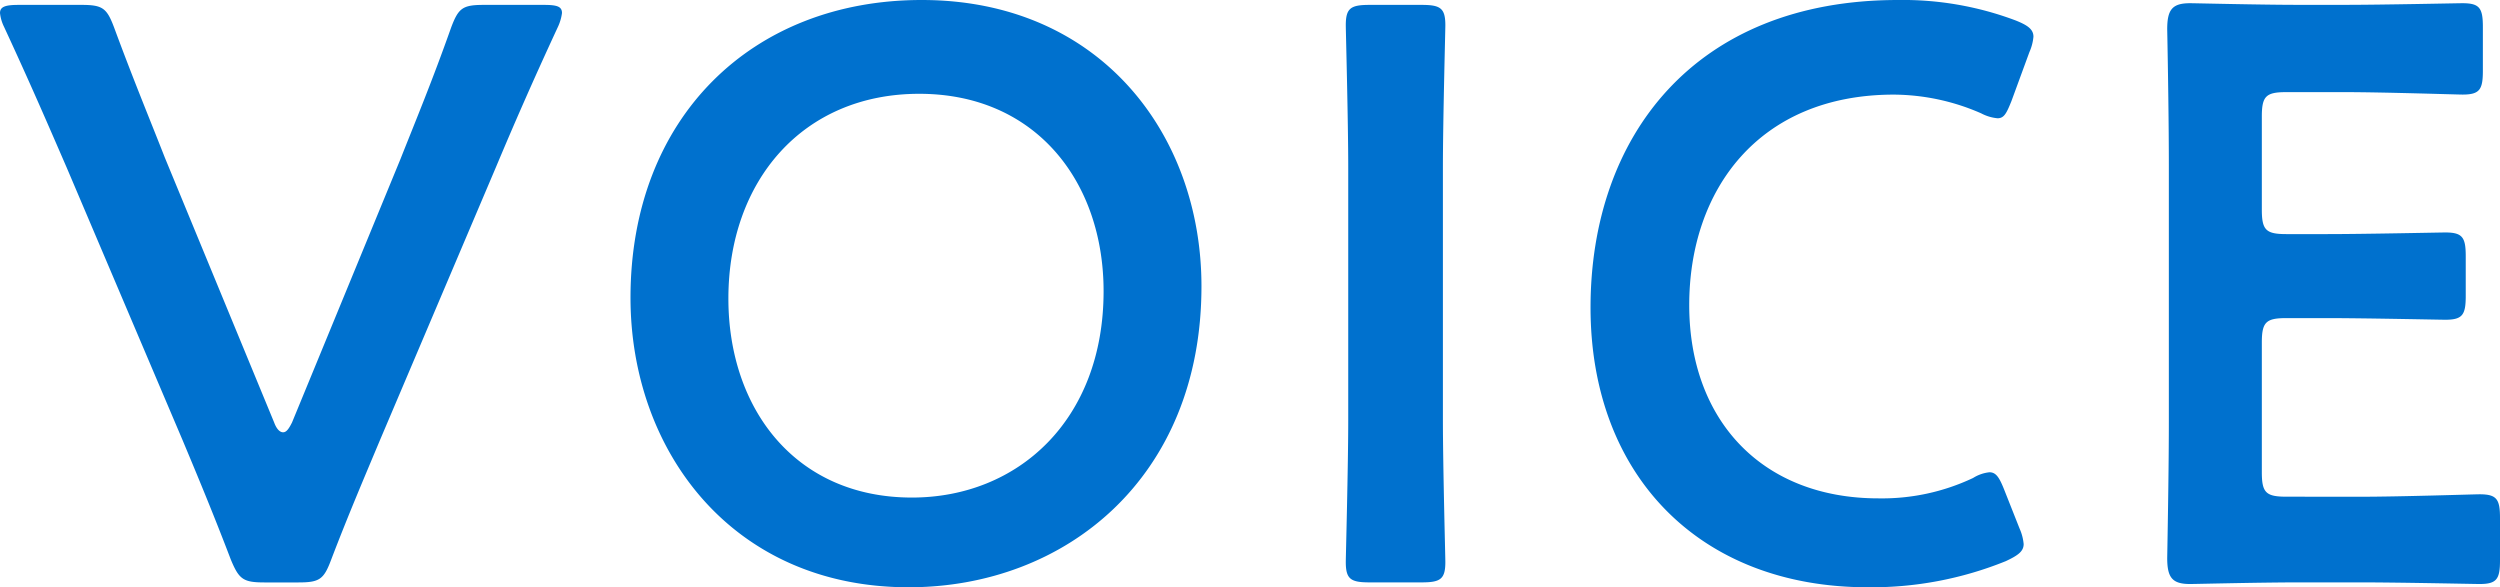 <svg xmlns="http://www.w3.org/2000/svg" width="196.16" height="46.08" viewBox="0 0 196.16 46.08">
  <path id="title-voice" d="M40.384-33.088c1.344-3.2,2.816-6.592,4.864-11.008a3.7,3.7,0,0,0,.32-1.088c0-.512-.384-.64-1.408-.64H39.424c-1.664,0-1.984.256-2.56,1.792-1.472,4.16-2.752,7.232-3.968,10.3L24.384-13.056c-.256.512-.448.768-.7.768s-.512-.256-.7-.768L14.4-33.856c-1.152-2.944-2.432-6.016-3.968-10.176-.576-1.536-.9-1.792-2.56-1.792H2.944c-1.024,0-1.472.128-1.472.64a3.241,3.241,0,0,0,.32,1.088C3.84-39.68,5.248-36.416,6.72-33.024l9.088,21.376C16.96-8.9,18.24-5.824,19.584-2.3c.64,1.536.96,1.792,2.624,1.792H24.9c1.664,0,1.984-.256,2.56-1.792,1.344-3.52,2.688-6.656,3.84-9.408Zm33.408-13.12c-13.312,0-22.848,9.216-22.848,23.36,0,11.968,7.936,22.72,21.824,22.72,12.288,0,22.976-8.576,22.976-23.616C95.744-35.712,87.744-46.208,73.792-46.208Zm-.192,7.36c9.152,0,14.464,6.912,14.464,15.488,0,10.112-6.72,16.192-15.04,16.192-9.152,0-14.4-6.976-14.4-15.616C58.624-32,64.448-38.848,73.6-38.848ZM113.024-.512c1.472,0,1.856-.256,1.856-1.6,0-.448-.192-7.488-.192-11.2V-33.024c0-3.712.192-10.752.192-11.2,0-1.344-.384-1.6-1.856-1.6h-4.1c-1.472,0-1.856.256-1.856,1.6,0,.448.192,7.488.192,11.2v19.712c0,3.712-.192,10.752-.192,11.2,0,1.344.384,1.6,1.856,1.6Zm46.912-4.224L158.72-7.808c-.384-.96-.64-1.344-1.152-1.344a3,3,0,0,0-1.28.448,16.706,16.706,0,0,1-7.424,1.6c-9.152,0-14.848-6.144-14.848-15.168s5.44-16.512,16.064-16.512a17.267,17.267,0,0,1,6.848,1.472,3.392,3.392,0,0,0,1.28.384c.512,0,.7-.384,1.088-1.344l1.408-3.84a3.8,3.8,0,0,0,.32-1.216c0-.576-.448-.9-1.408-1.28a25.113,25.113,0,0,0-9.216-1.6c-16,0-24.128,10.752-24.128,24.128,0,13.12,8.512,21.952,21.76,21.952a28.076,28.076,0,0,0,10.816-2.048c.96-.448,1.408-.768,1.408-1.344A3.8,3.8,0,0,0,159.936-4.736Zm20.928-2.5c-1.6,0-1.92-.32-1.92-1.92V-19.328c0-1.6.32-1.92,1.92-1.92h3.2c3.008,0,8.832.128,9.28.128,1.344,0,1.6-.384,1.6-1.856v-3.136c0-1.472-.256-1.856-1.6-1.856-.448,0-6.272.128-9.28.128h-3.2c-1.6,0-1.92-.32-1.92-1.92v-7.3c0-1.6.32-1.92,1.92-1.92h4.544c3.072,0,8.832.192,9.28.192,1.344,0,1.6-.384,1.6-1.856V-44.1c0-1.472-.256-1.856-1.6-1.856-.448,0-6.208.128-9.28.128h-3.584c-3.008,0-8.064-.128-8.512-.128-1.408,0-1.792.512-1.792,2.048.064,3.264.128,7.552.128,10.688v20.1c0,3.072-.064,7.1-.128,10.688,0,1.536.384,2.048,1.792,2.048.448,0,5.5-.128,8.512-.128h4.928c3.072,0,8.832.128,9.28.128,1.344,0,1.6-.384,1.6-1.856V-5.568c0-1.472-.256-1.856-1.6-1.856-.448,0-6.208.192-9.28.192Z" transform="translate(-1.472 46.208)" fill="#0071ce"/>
</svg>
